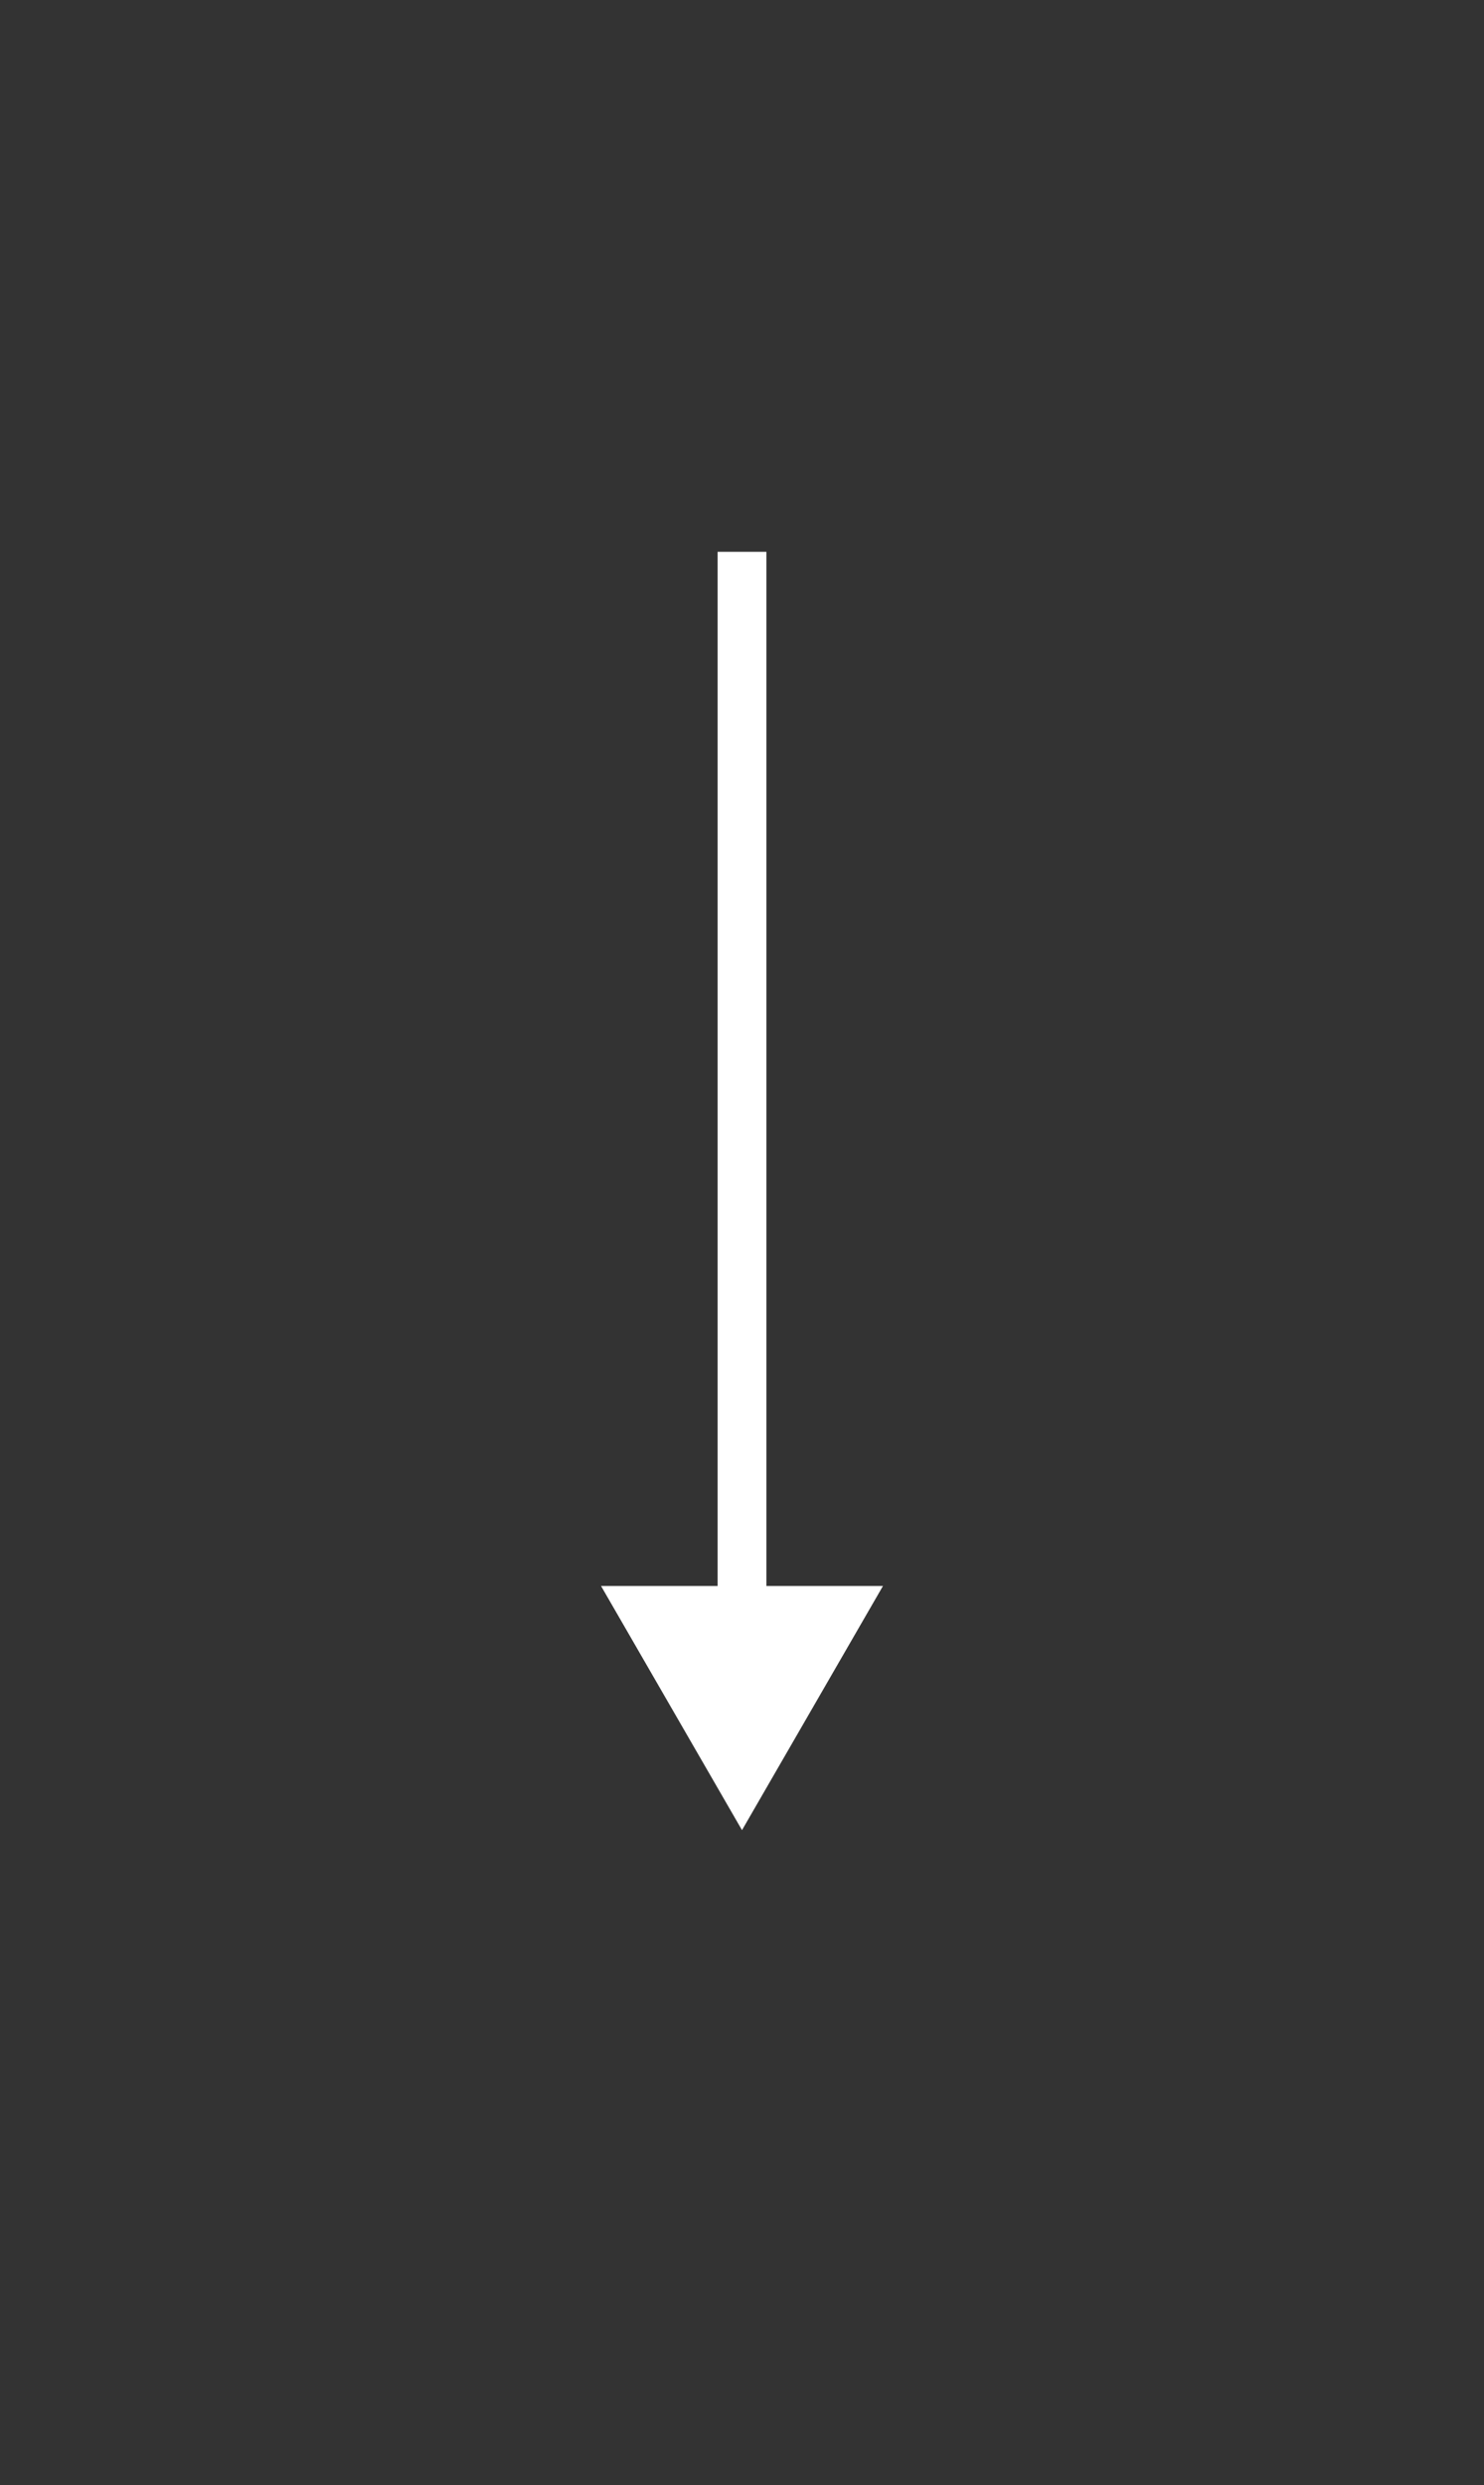 <svg width="43" height="72" viewBox="0 0 43 72" fill="none" xmlns="http://www.w3.org/2000/svg">
<rect x="0" y="0" width="43" height="72" fill="#333333" stroke="none"/>
<path d="M21.5 53.026L25.585 45.951H17.415L21.5 53.026ZM20.793 15.988V46.658H22.207V15.988H20.793Z" fill="white"/>
</svg>
